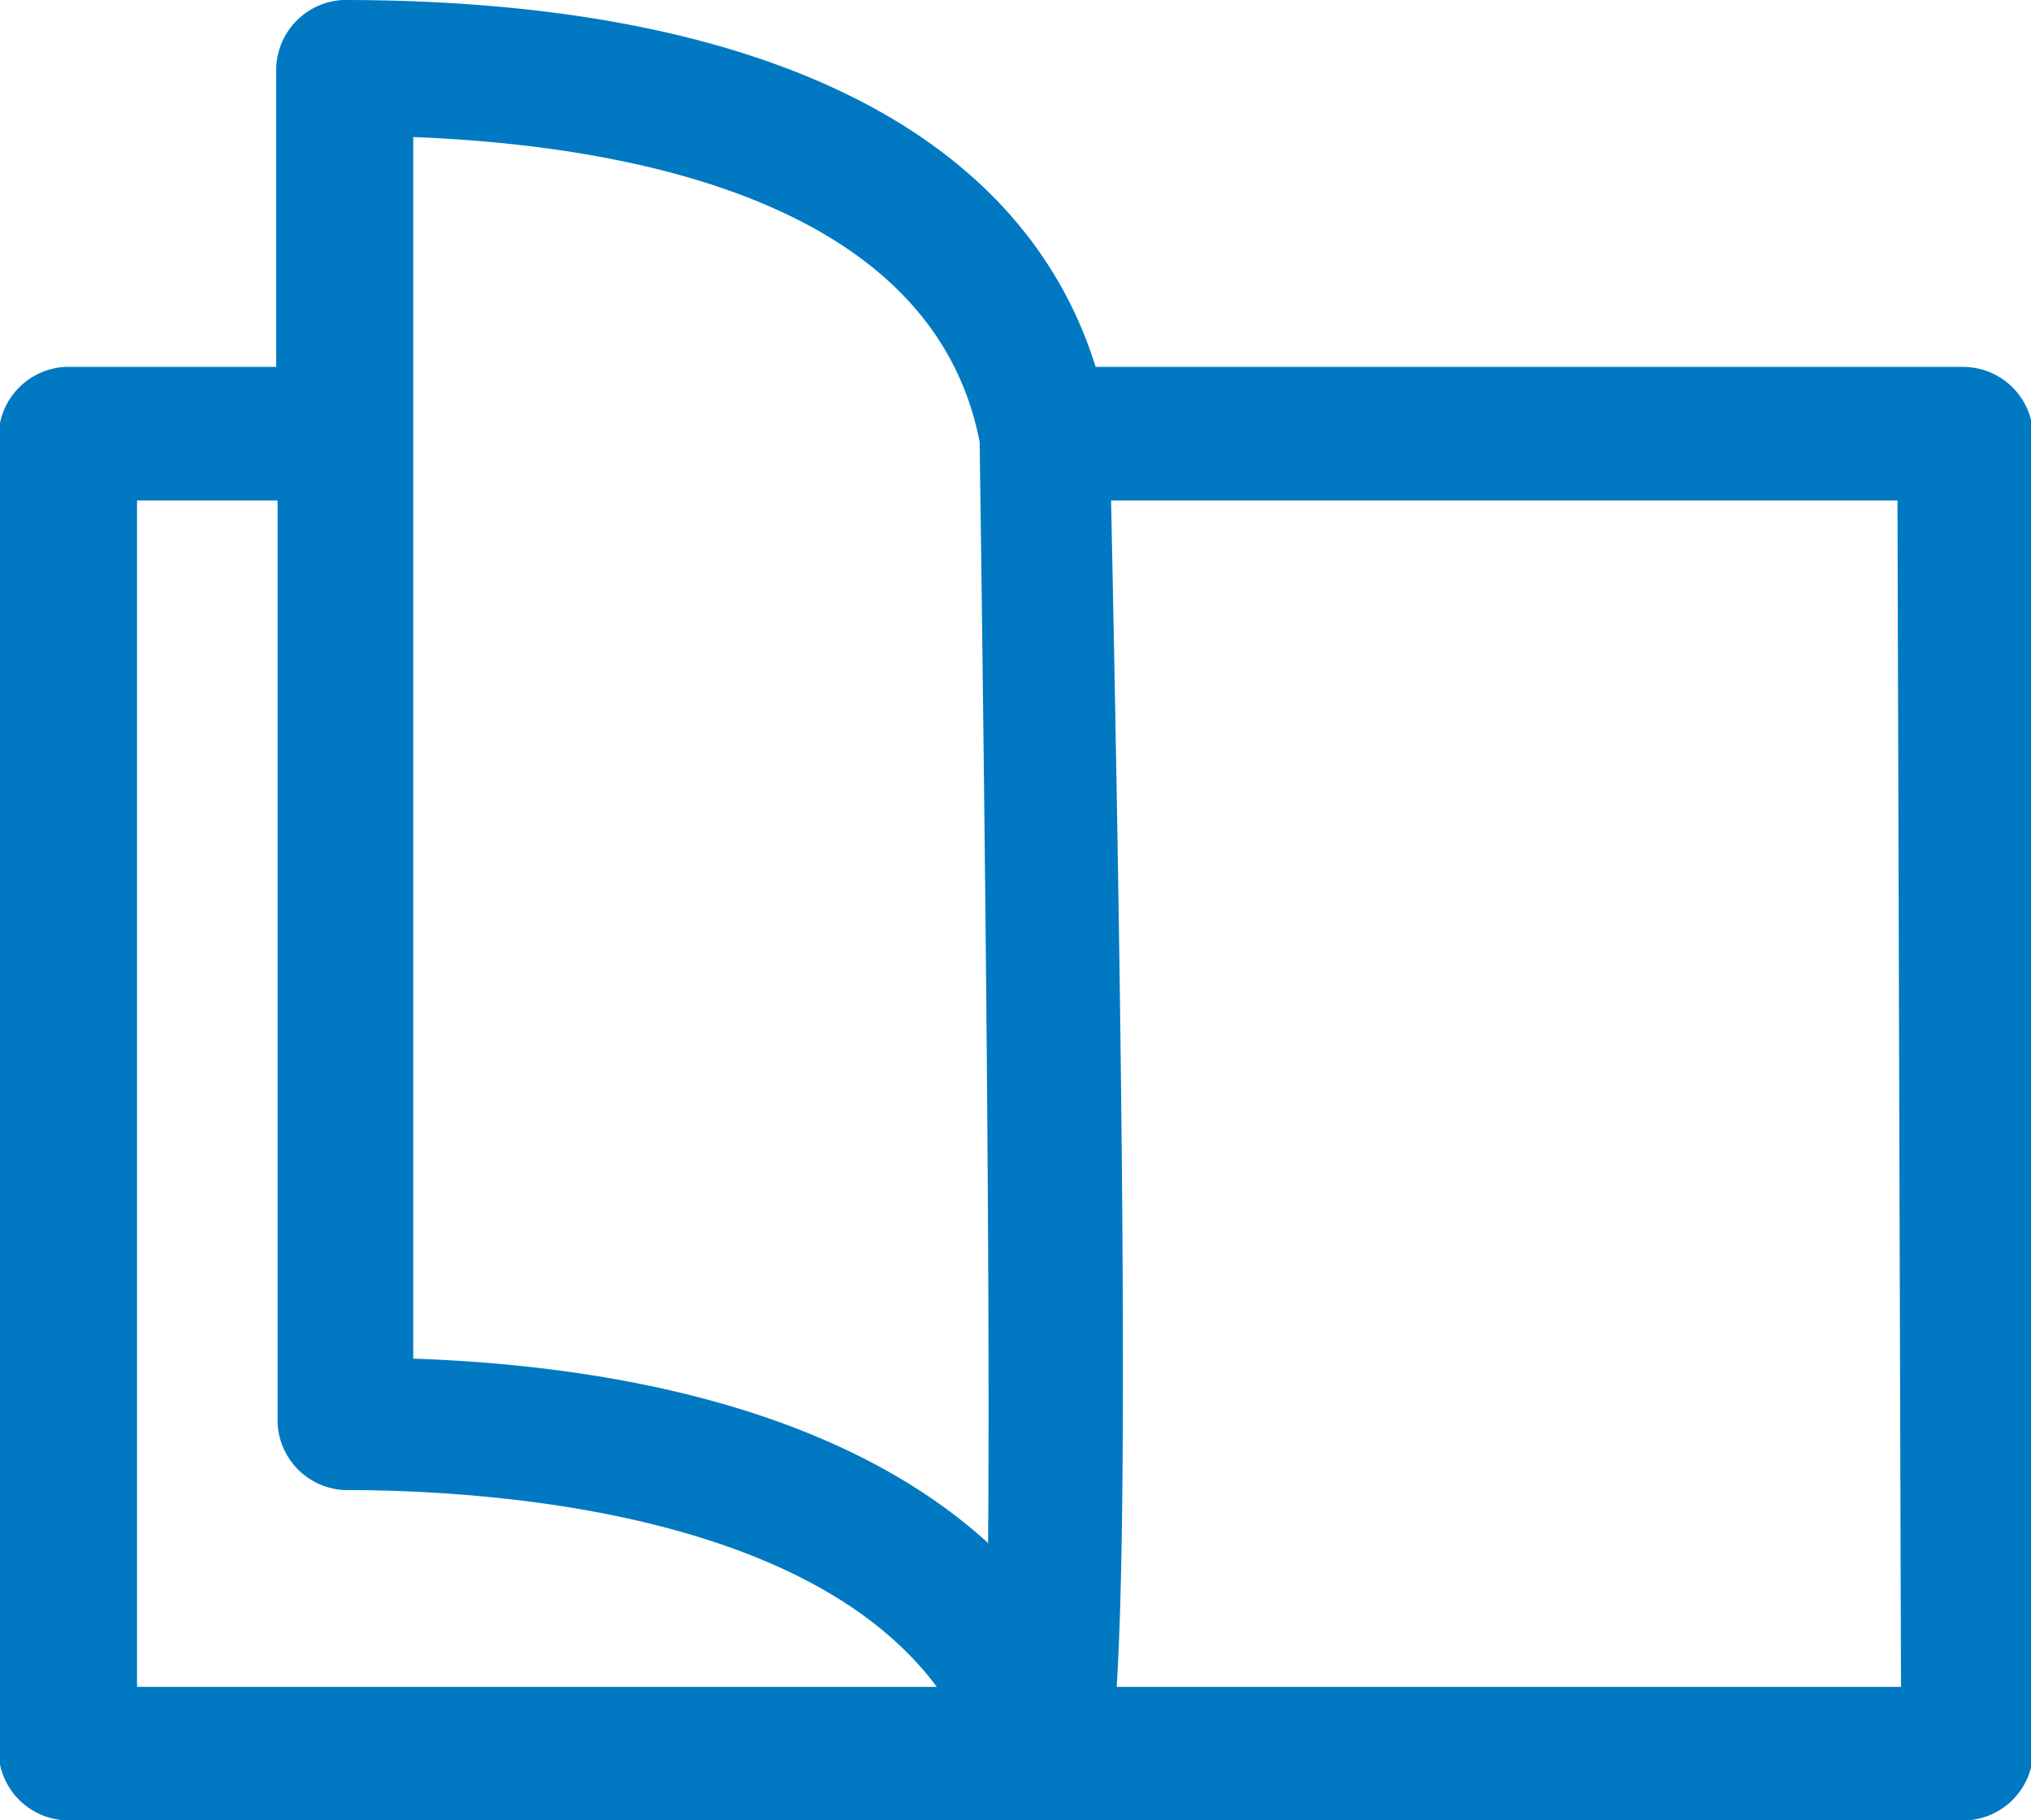 <svg id="Layer_1" data-name="Layer 1" xmlns="http://www.w3.org/2000/svg" viewBox="0 0 28.9 25.9"><path d="M29.5,8.27H17.14C16.09,4.89,12.33,3.05,6.43,3.05a1,1,0,0,0-.95,1V8.27h-3a1,1,0,0,0-.95,1V28a1,1,0,0,0,1,.95h27a1,1,0,0,0,.95-.95V9.22A1,1,0,0,0,29.5,8.27Zm-26,18.78V10.17h2V23.3a1,1,0,0,0,.95.95c2.05,0,6.57.3,8.43,2.8Zm12.16-2c-1.73-1.61-4.54-2.54-8.23-2.67V5c3.09.12,7.4.92,8.06,4.34C15.57,15.17,15.64,21.52,15.61,25Zm12.94,2H17.44c.12-1.93.14-6.35-.08-16.88H28.55Z" transform="translate(-1.55 -3.05)" fill="#0079c2"/></svg>